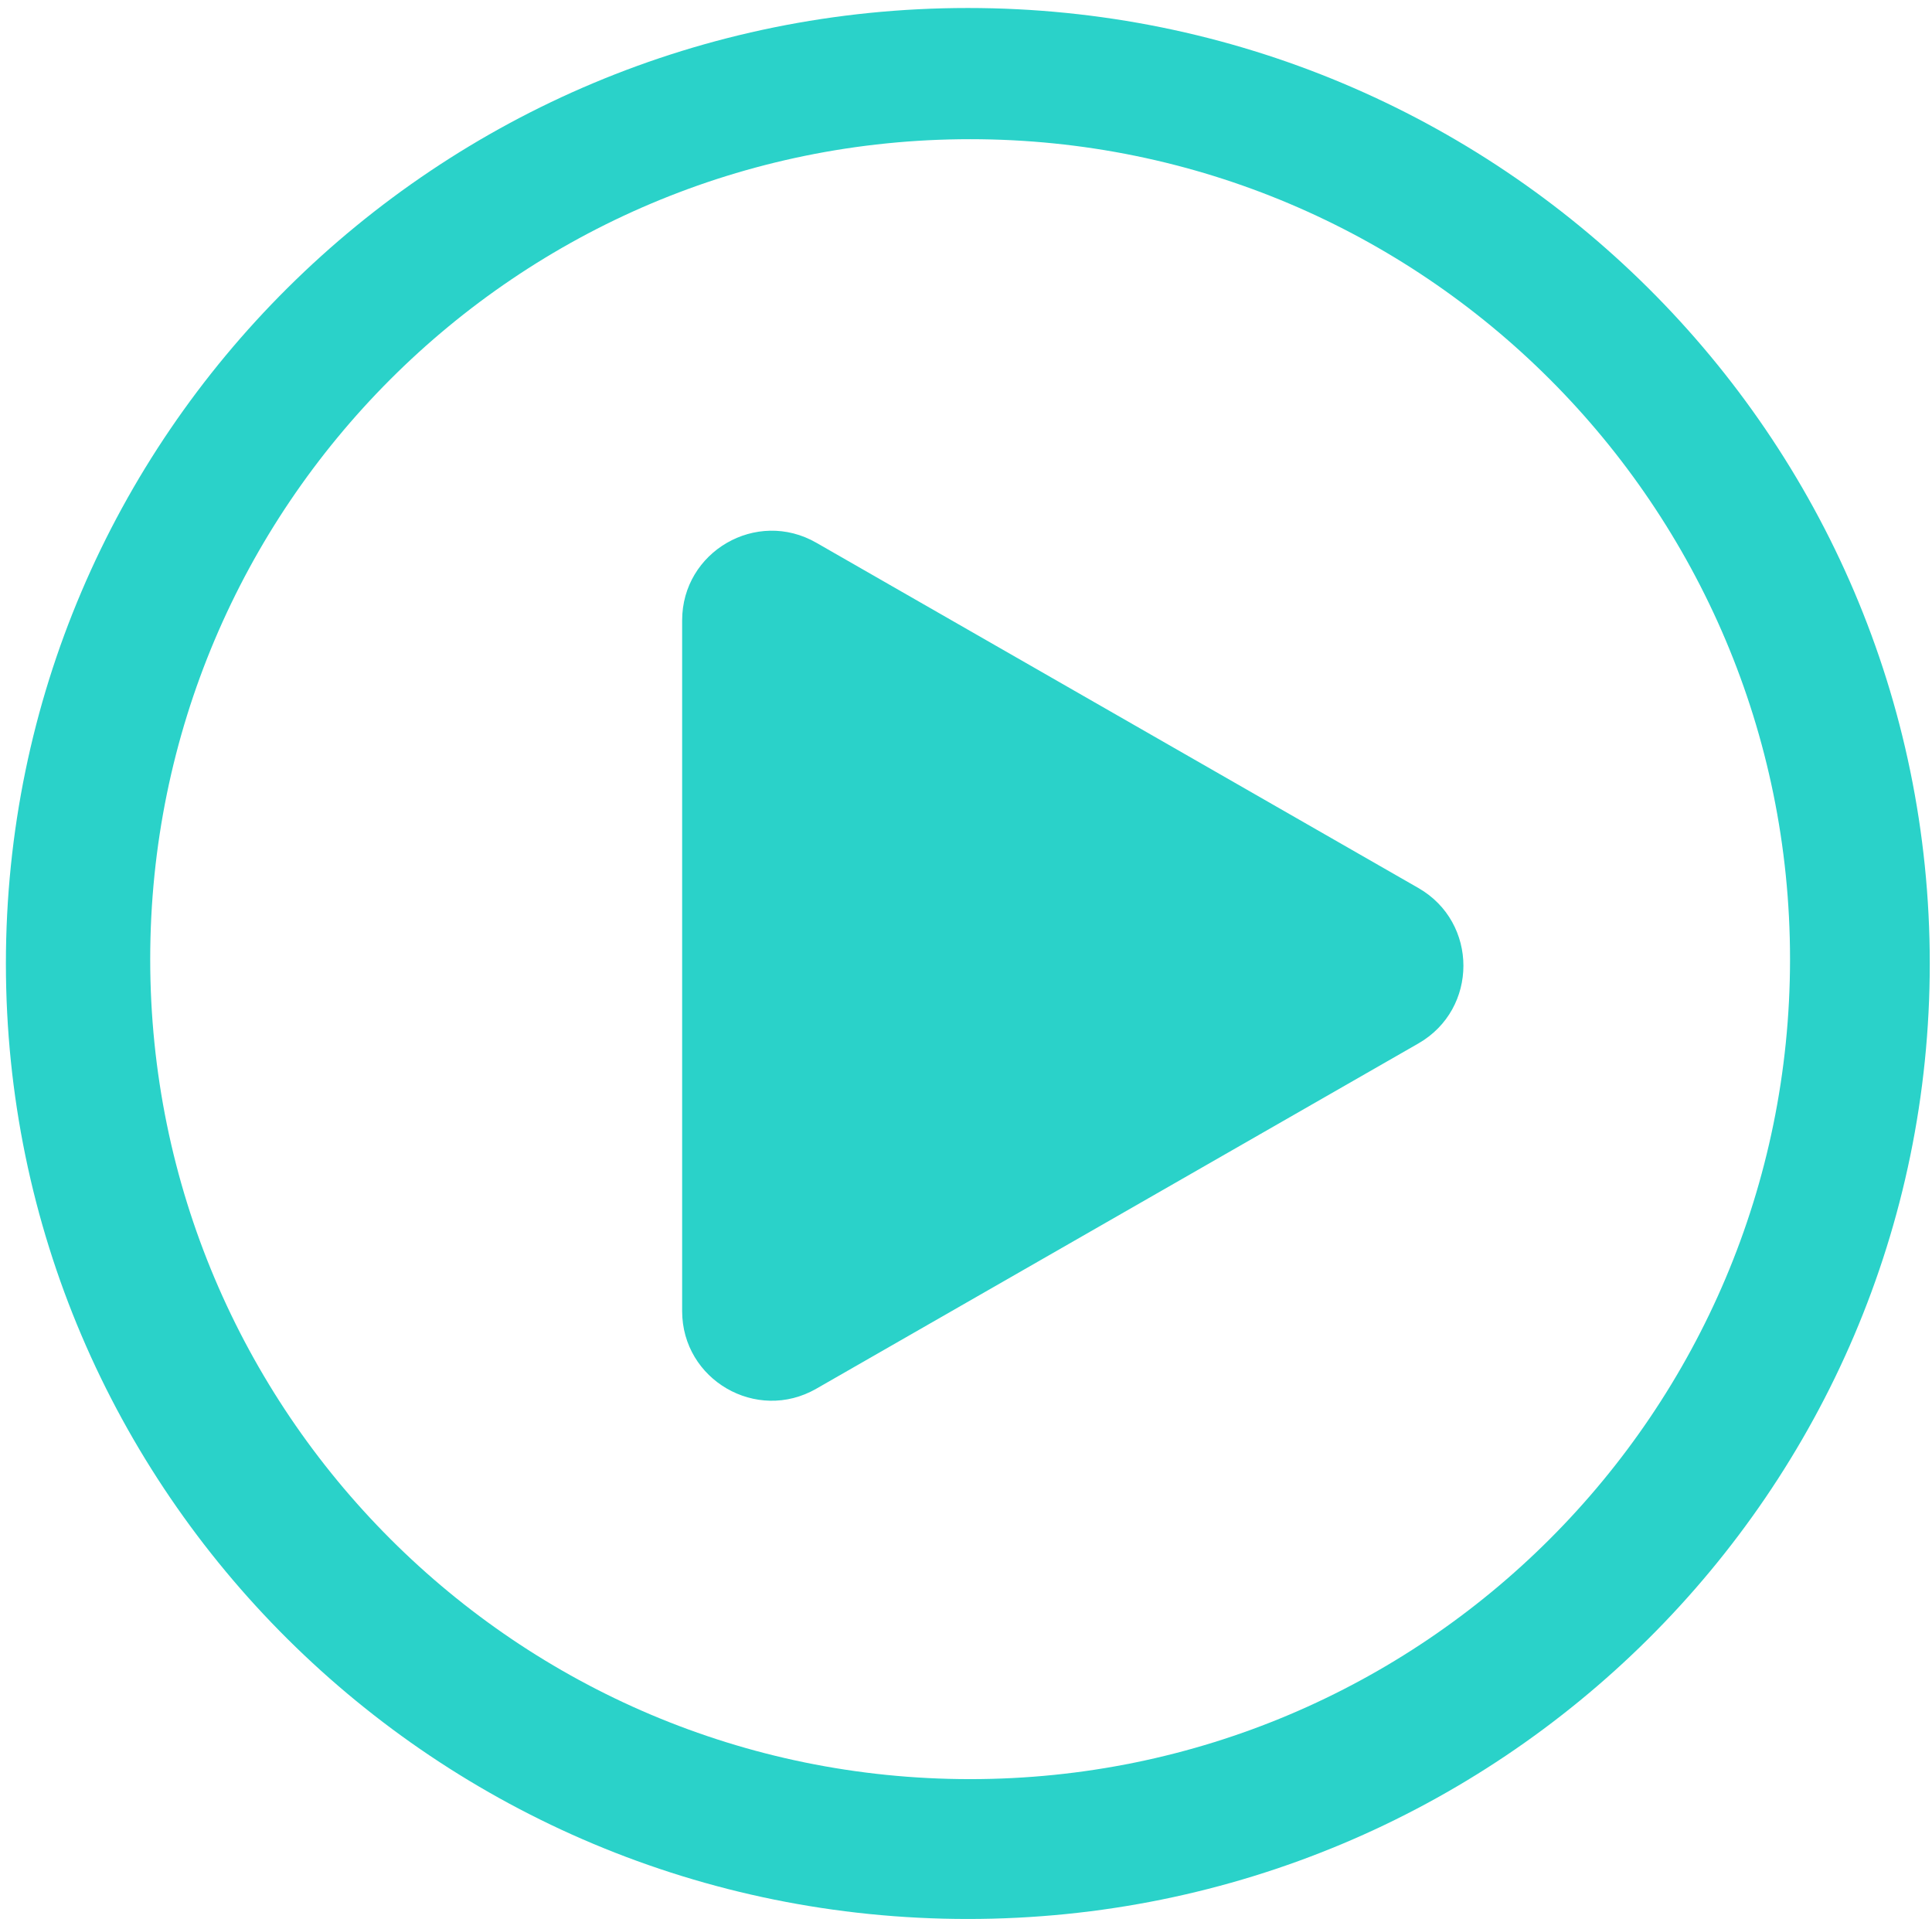 <svg width="151" height="150" viewBox="0 0 151 150" fill="none" xmlns="http://www.w3.org/2000/svg">
<path fill-rule="evenodd" clip-rule="evenodd" d="M150.826 75.298C150.826 116.539 117.166 149.971 75.644 149.971C34.122 149.971 0.461 116.539 0.461 75.298C0.461 34.057 34.122 0.625 75.644 0.625C117.166 0.625 150.826 34.057 150.826 75.298ZM139.904 74.96C139.904 110.351 111.213 139.042 75.822 139.042C40.43 139.042 11.74 110.351 11.74 74.96C11.74 39.568 40.43 10.878 75.822 10.878C111.213 10.878 139.904 39.568 139.904 74.96ZM110.859 81.546C115.549 78.856 115.549 72.091 110.859 69.401L63.796 42.413C59.13 39.737 53.314 43.106 53.314 48.486L53.314 102.461C53.314 107.84 59.13 111.209 63.796 108.533L110.859 81.546Z" fill="#2AD2C9"/>
</svg>
